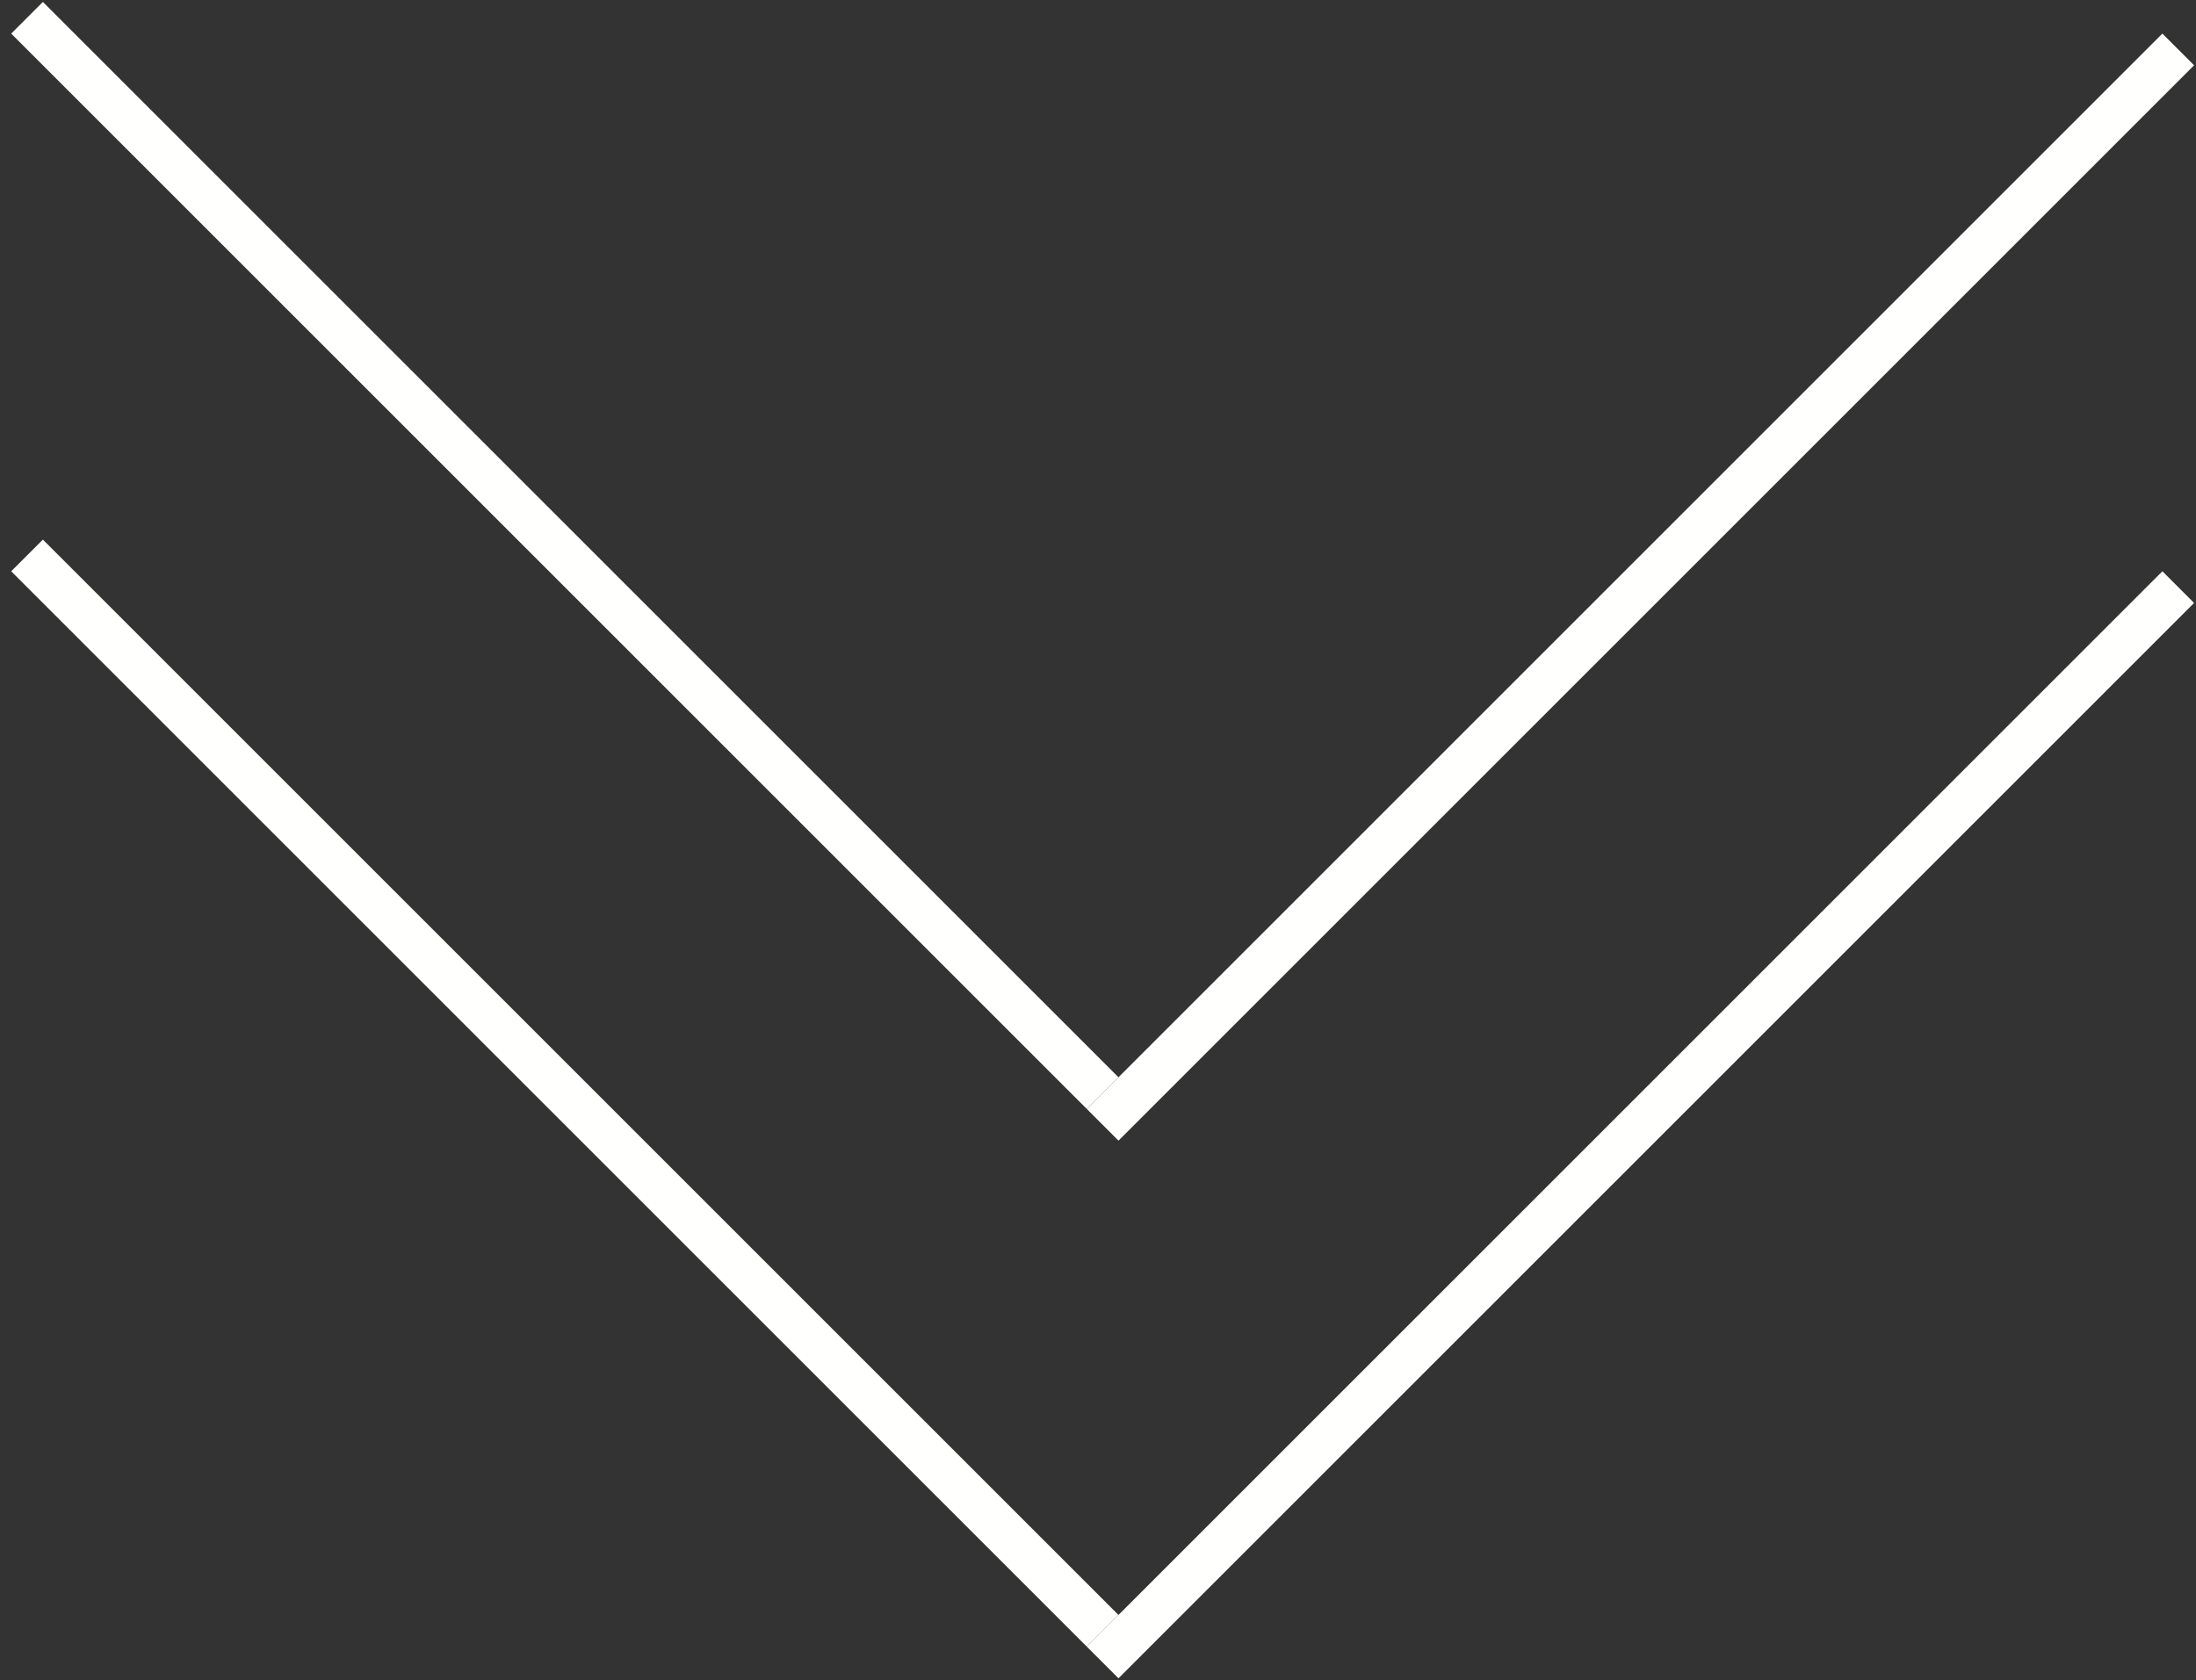 <svg width="98" height="75" viewBox="0 0 98 75" fill="none" xmlns="http://www.w3.org/2000/svg">
<rect x="0" y="0" width="98" height="75" fill="#333333" stroke="none"/>
<line x1="1.207" y1="0.793" x2="49.207" y2="48.793" stroke="#FFFFFD" stroke-width="2"/>
<line x1="97.207" y1="2.207" x2="49.207" y2="50.207" stroke="#FFFFFD" stroke-width="2"/>
<line x1="1.207" y1="24.793" x2="49.207" y2="72.793" stroke="#FFFFFD" stroke-width="2"/>
<line x1="97.207" y1="26.207" x2="49.207" y2="74.207" stroke="#FFFFFD" stroke-width="2"/>
</svg>
